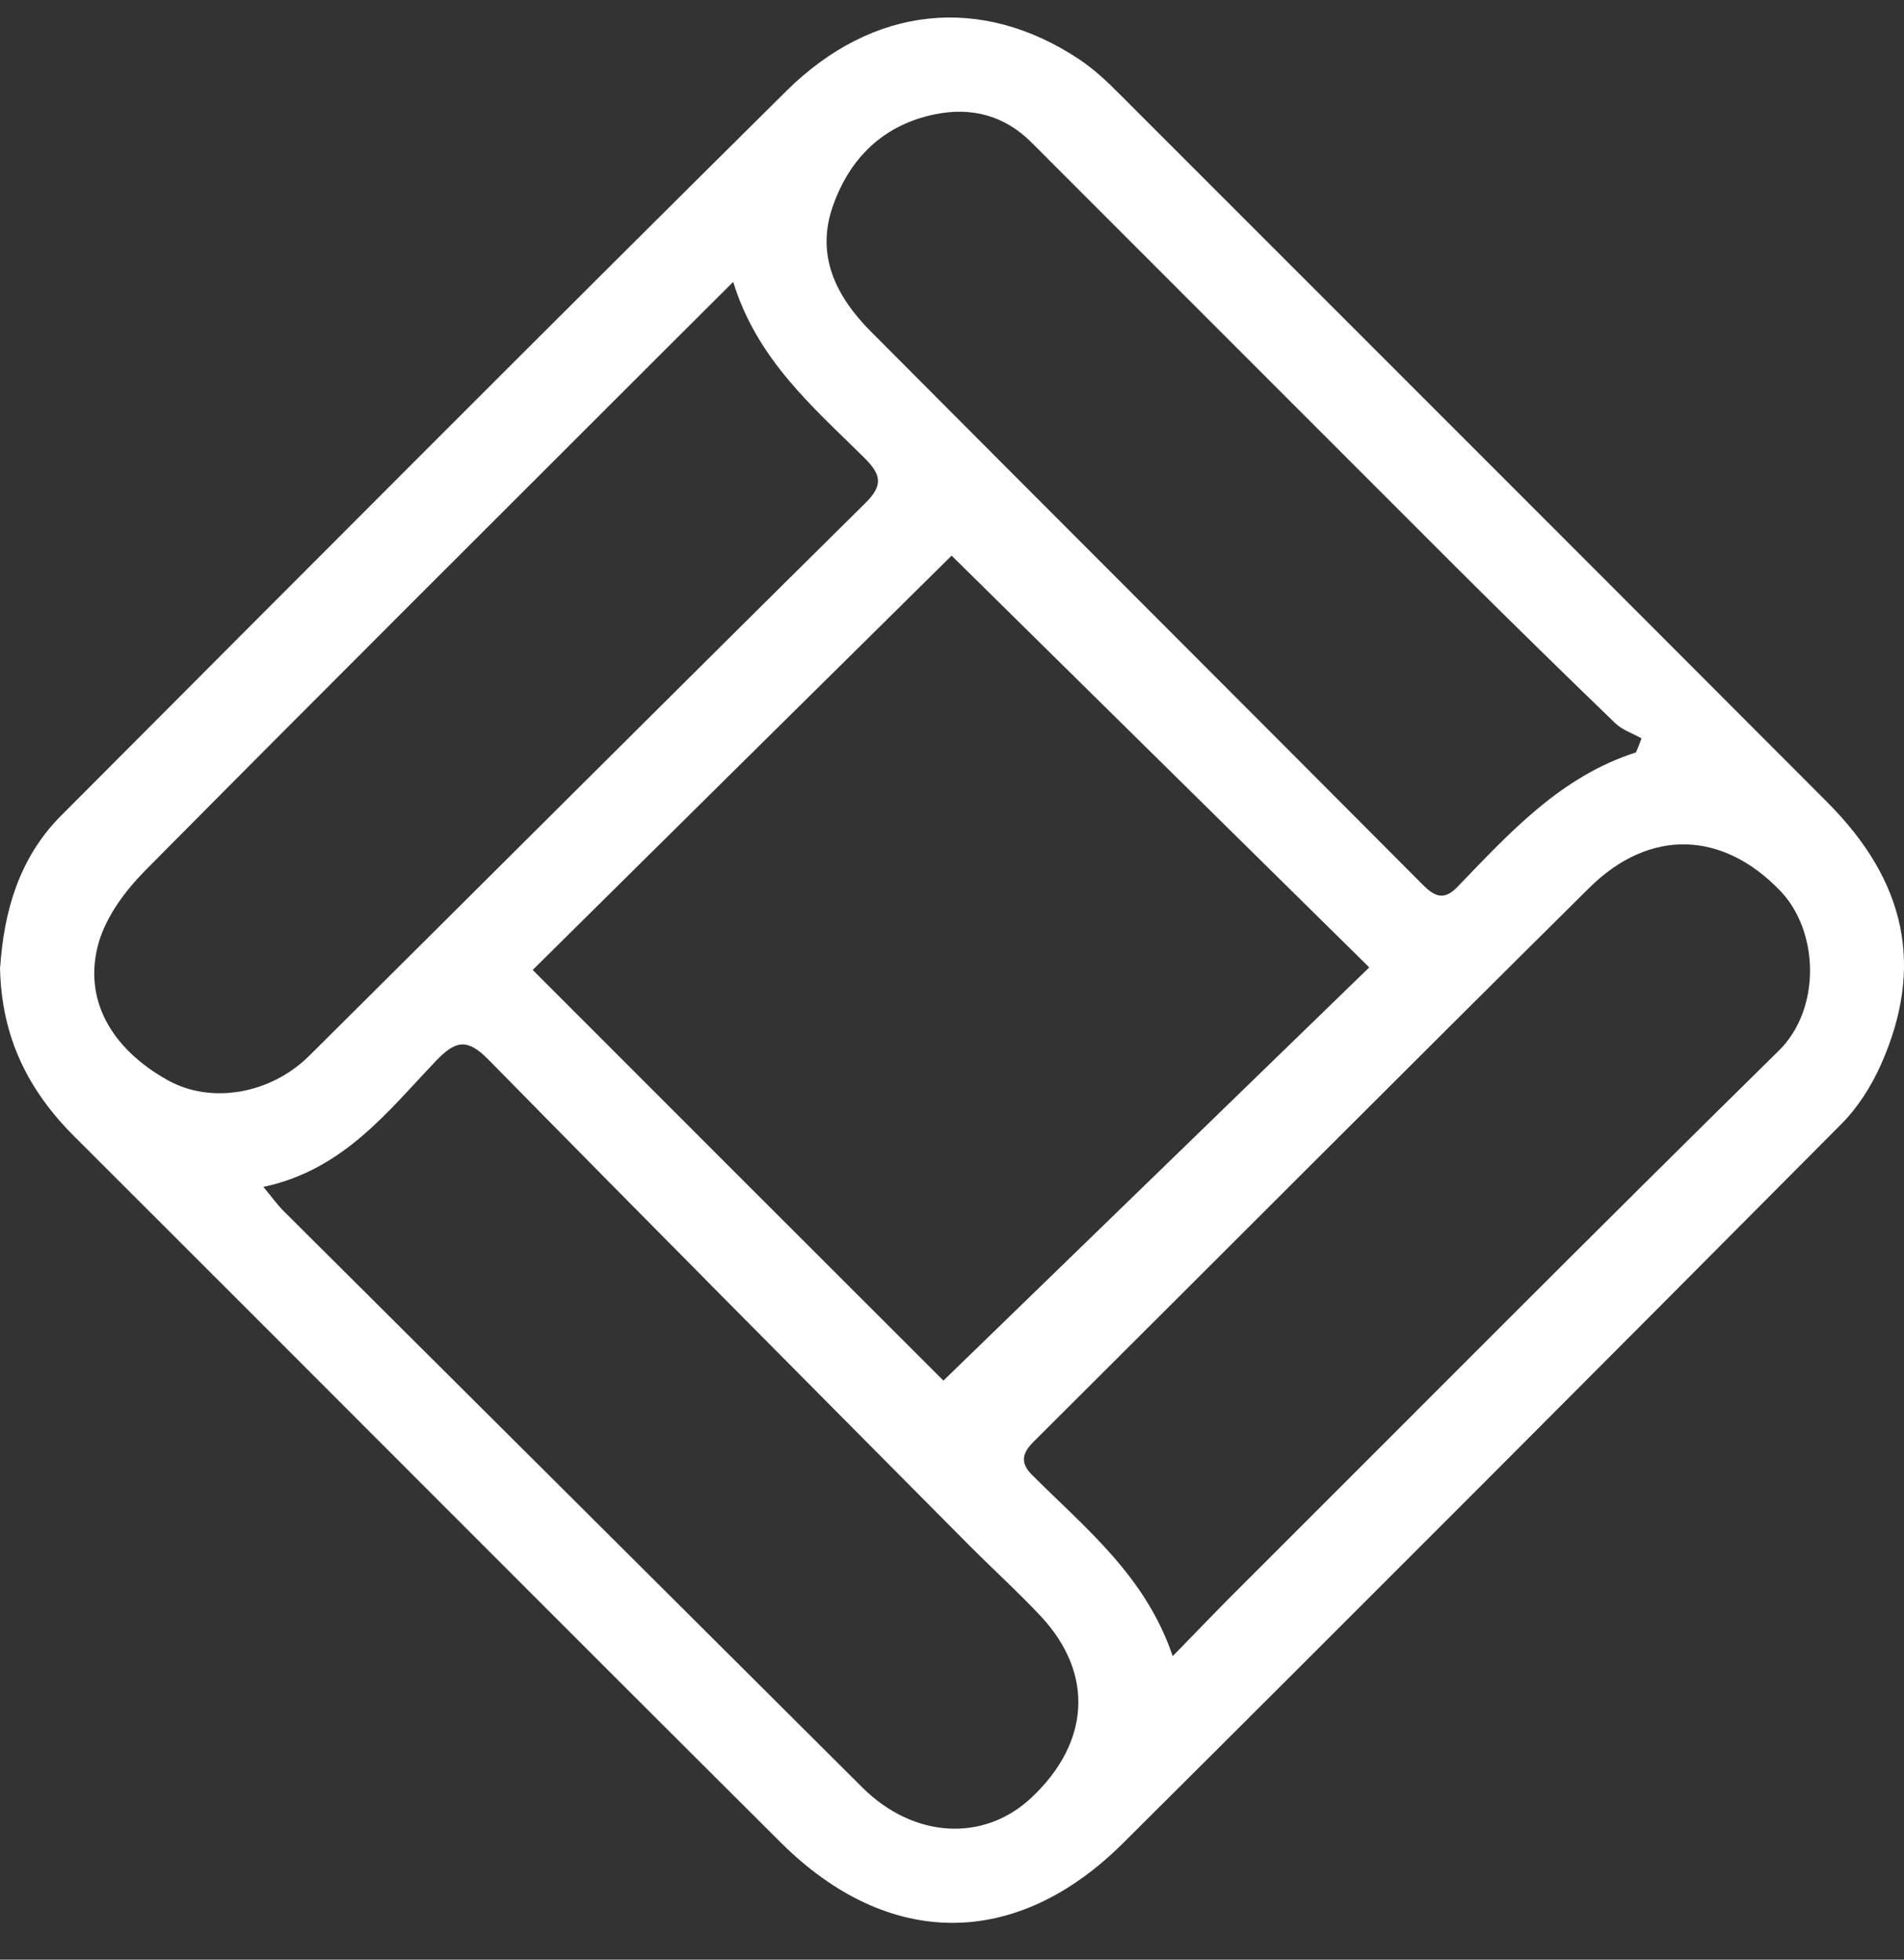 <svg width="34" height="35" viewBox="0 0 34 35" fill="none" xmlns="http://www.w3.org/2000/svg">
<rect x="0" y="0" width="34" height="35" fill="#333333" stroke="none"/>
<path d="M0.004 17.265C0.069 16.311 0.326 15.336 1.087 14.572C5.395 10.25 9.704 5.924 14.038 1.629C15.593 0.087 17.526 -0.094 19.262 1.053C19.528 1.229 19.768 1.453 19.992 1.68C24.206 5.894 28.42 10.108 32.629 14.327C34.043 15.744 34.365 17.273 33.587 19.017C33.416 19.4 33.175 19.782 32.879 20.078C28.613 24.37 24.343 28.652 20.052 32.922C18.14 34.825 15.855 34.812 13.944 32.91C9.734 28.717 5.541 24.503 1.336 20.306C0.511 19.486 0.021 18.532 0 17.269L0.004 17.265ZM9.51 17.321C12.028 19.842 14.515 22.329 16.847 24.658C19.365 22.213 21.908 19.748 24.451 17.278C21.938 14.799 19.433 12.329 16.993 9.924C14.532 12.355 12.032 14.829 9.515 17.321H9.51ZM20.941 29.58C21.332 29.181 21.637 28.859 21.946 28.549C25.215 25.285 28.467 22.007 31.762 18.768C32.526 18.017 32.483 16.629 31.788 15.908C30.761 14.842 29.463 14.786 28.381 15.856C25.061 19.146 21.766 22.454 18.454 25.753C18.248 25.959 18.218 26.131 18.428 26.341C19.382 27.295 20.46 28.15 20.941 29.58ZM4.704 21.2C4.876 21.406 4.957 21.522 5.056 21.621C8.505 25.057 11.955 28.489 15.4 31.926C16.31 32.832 17.569 32.914 18.428 32.098C19.468 31.114 19.536 29.89 18.591 28.872C18.188 28.442 17.749 28.043 17.333 27.626C14.459 24.731 11.585 21.84 8.724 18.927C8.355 18.554 8.149 18.567 7.788 18.945C6.916 19.859 6.13 20.895 4.699 21.2H4.704ZM29.214 13.438C29.249 13.356 29.283 13.274 29.313 13.188C29.154 13.098 28.97 13.038 28.845 12.918C27.891 11.998 26.946 11.071 26.01 10.139C23.476 7.608 20.95 5.074 18.419 2.544C17.938 2.063 17.35 1.908 16.697 2.041C15.774 2.23 15.172 2.823 14.871 3.686C14.562 4.571 14.936 5.302 15.55 5.92C18.832 9.219 22.127 12.505 25.409 15.804C25.632 16.028 25.795 16.079 26.027 15.839C26.959 14.872 27.866 13.871 29.214 13.438ZM13.093 5.035C12.646 5.482 12.281 5.843 11.916 6.208C8.806 9.318 5.687 12.424 2.59 15.551C2.238 15.908 1.903 16.358 1.765 16.827C1.473 17.836 1.98 18.73 3.003 19.297C3.763 19.718 4.82 19.55 5.52 18.859C8.832 15.568 12.131 12.269 15.451 8.987C15.791 8.652 15.722 8.463 15.425 8.167C14.511 7.265 13.518 6.418 13.093 5.035Z" fill="white"/>
</svg>
